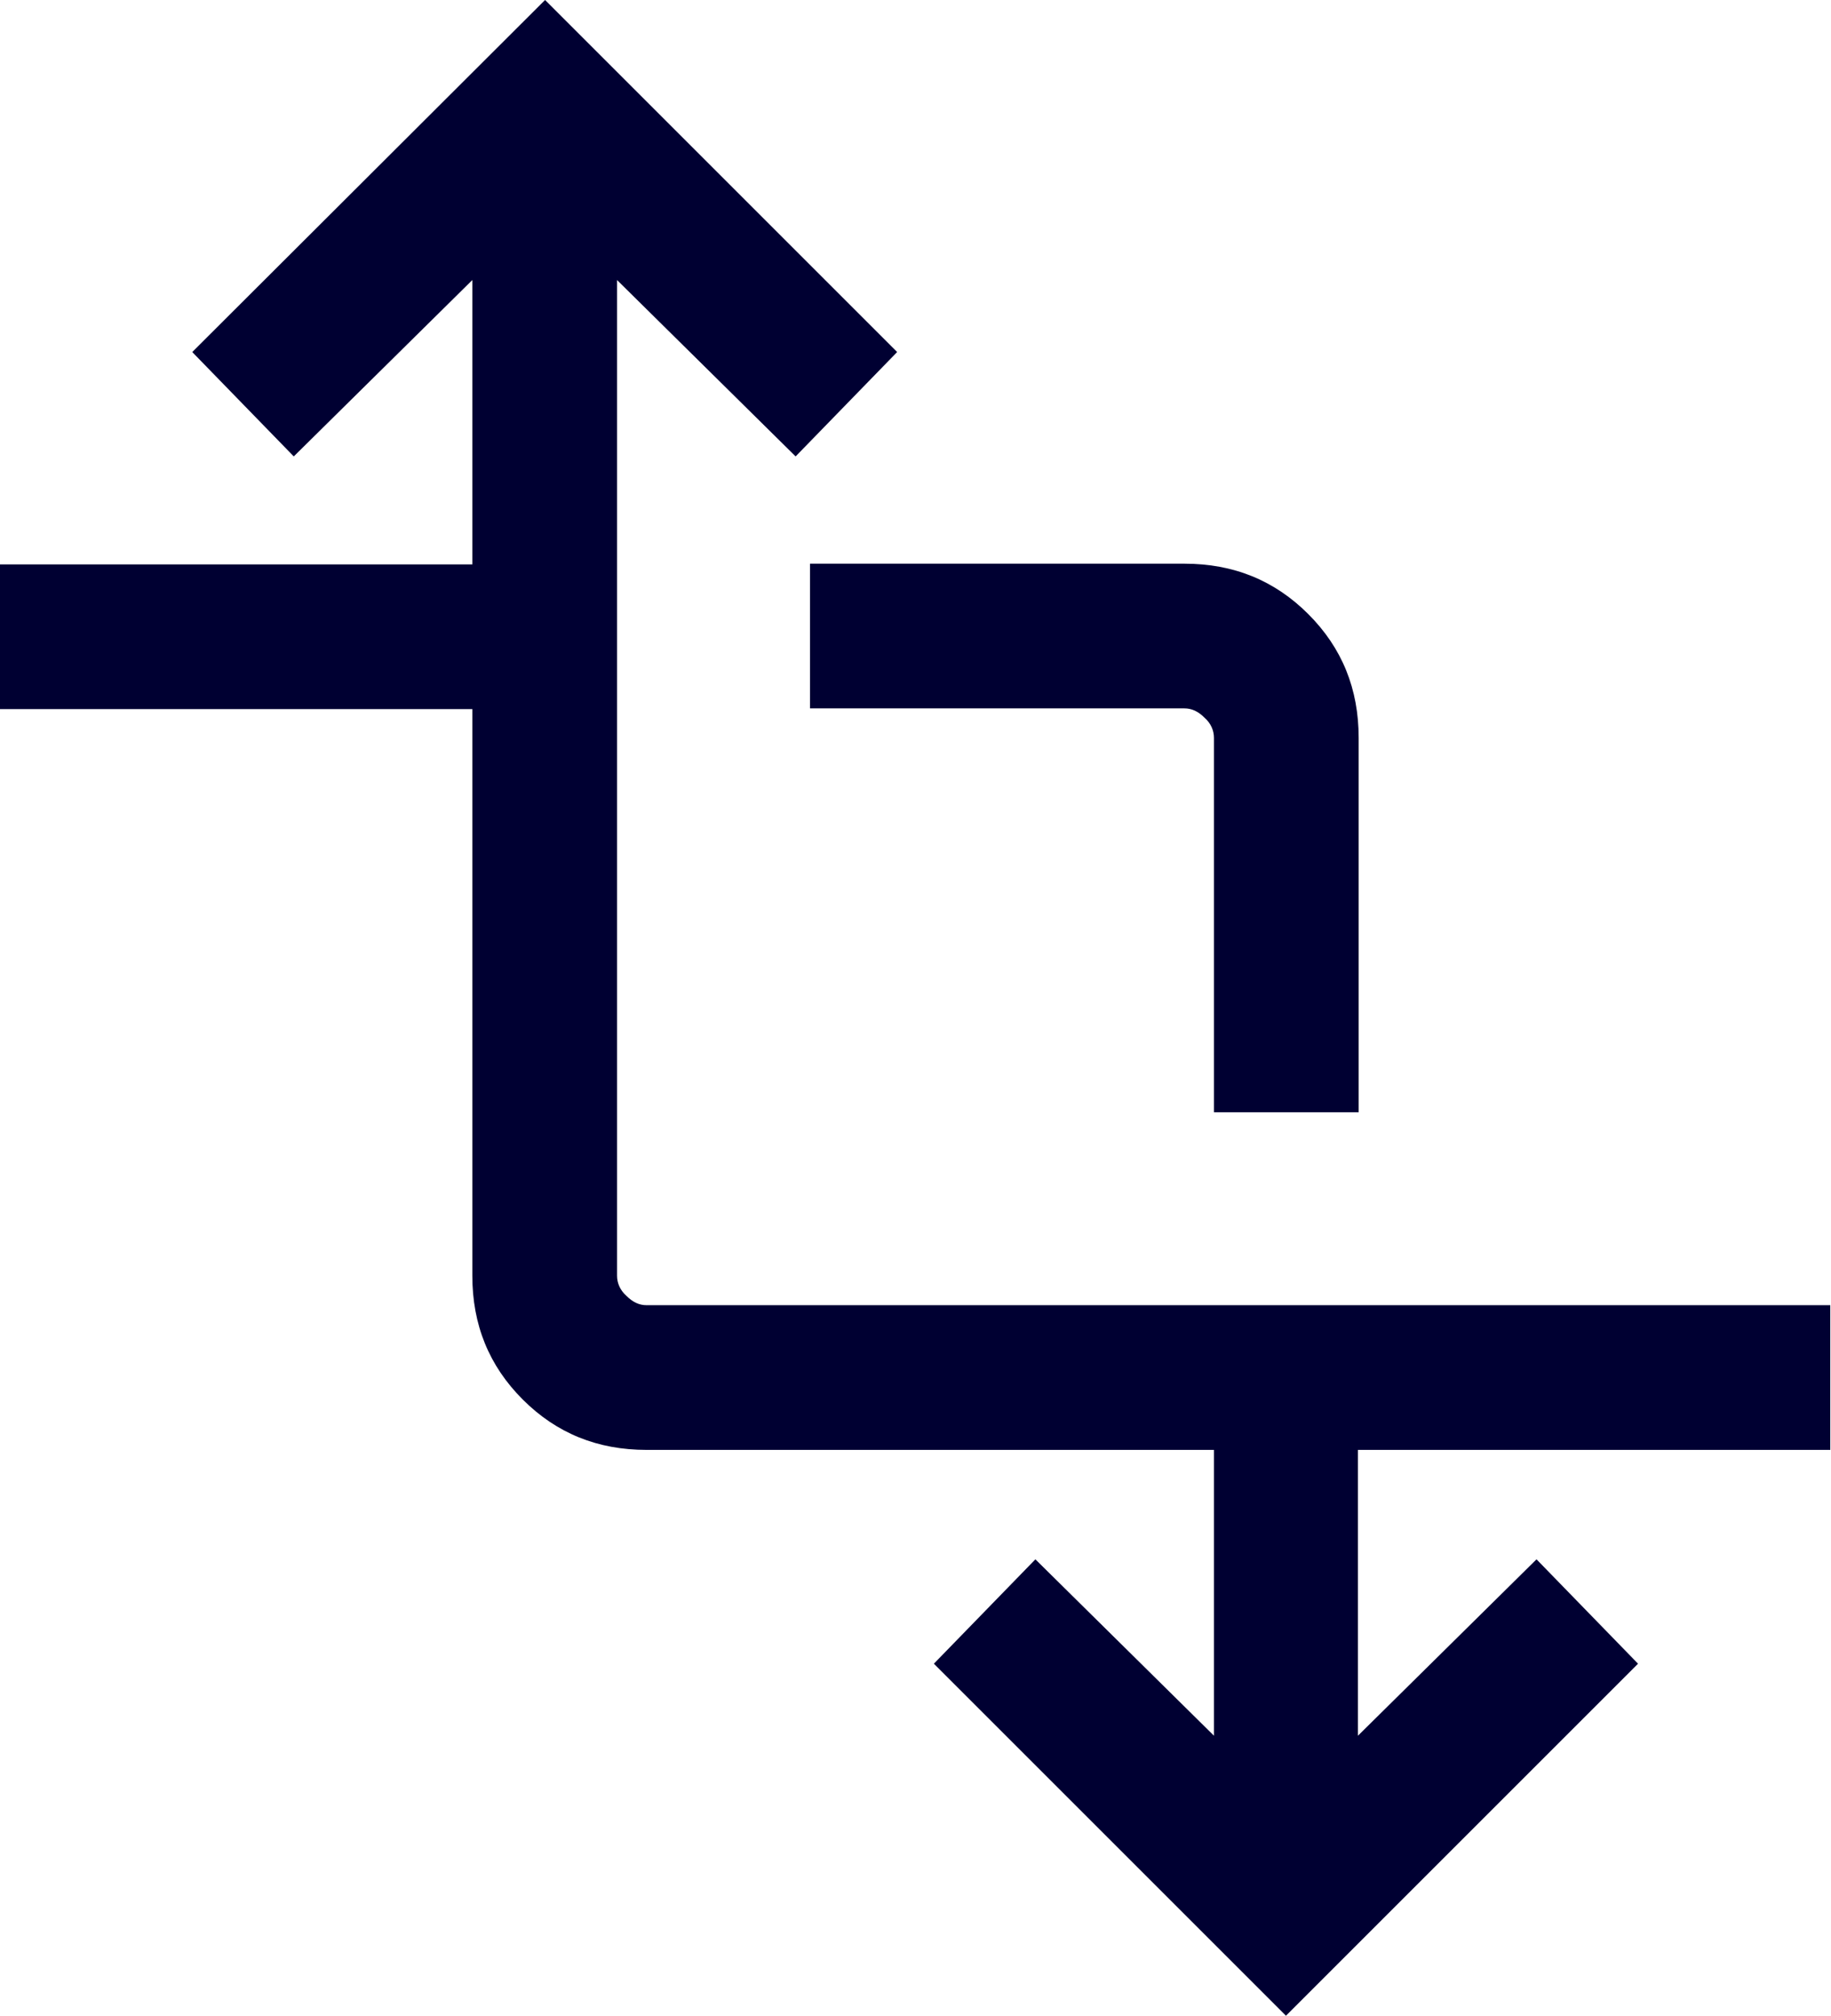 <?xml version="1.0" encoding="UTF-8"?>
<svg xmlns="http://www.w3.org/2000/svg" id="Layer_2" data-name="Layer 2" viewBox="0 0 25.43 28">
  <defs>
    <style>
      .cls-1 {
        fill: #000032;
      }
    </style>
  </defs>
  <g id="Artwork">
    <path id="Transformation_Services" data-name="Transformation Services" class="cls-1" d="M17.86,28l-4.89-4.89,1.41-1.45,2.48,2.45v-3.97h-7.88c-.68,0-1.25-.23-1.72-.7-.47-.47-.7-1.04-.7-1.72v-7.87H0v-2.01h6.56v-3.95l-2.48,2.45-1.41-1.45L7.57,0l4.89,4.89-1.41,1.45-2.48-2.45v13.83c0,.1.04.2.13.28.09.09.18.13.28.13h16.44v2.01h-6.56v3.97l2.48-2.45,1.41,1.45-4.89,4.89ZM16.86,15.45v-5.2c0-.1-.04-.2-.13-.28-.09-.09-.18-.13-.28-.13h-5.2v-2.01h5.2c.68,0,1.25.23,1.72.7.47.47.7,1.04.7,1.72v5.2s-2.01,0-2.01,0Z"></path>
  </g>
</svg>
